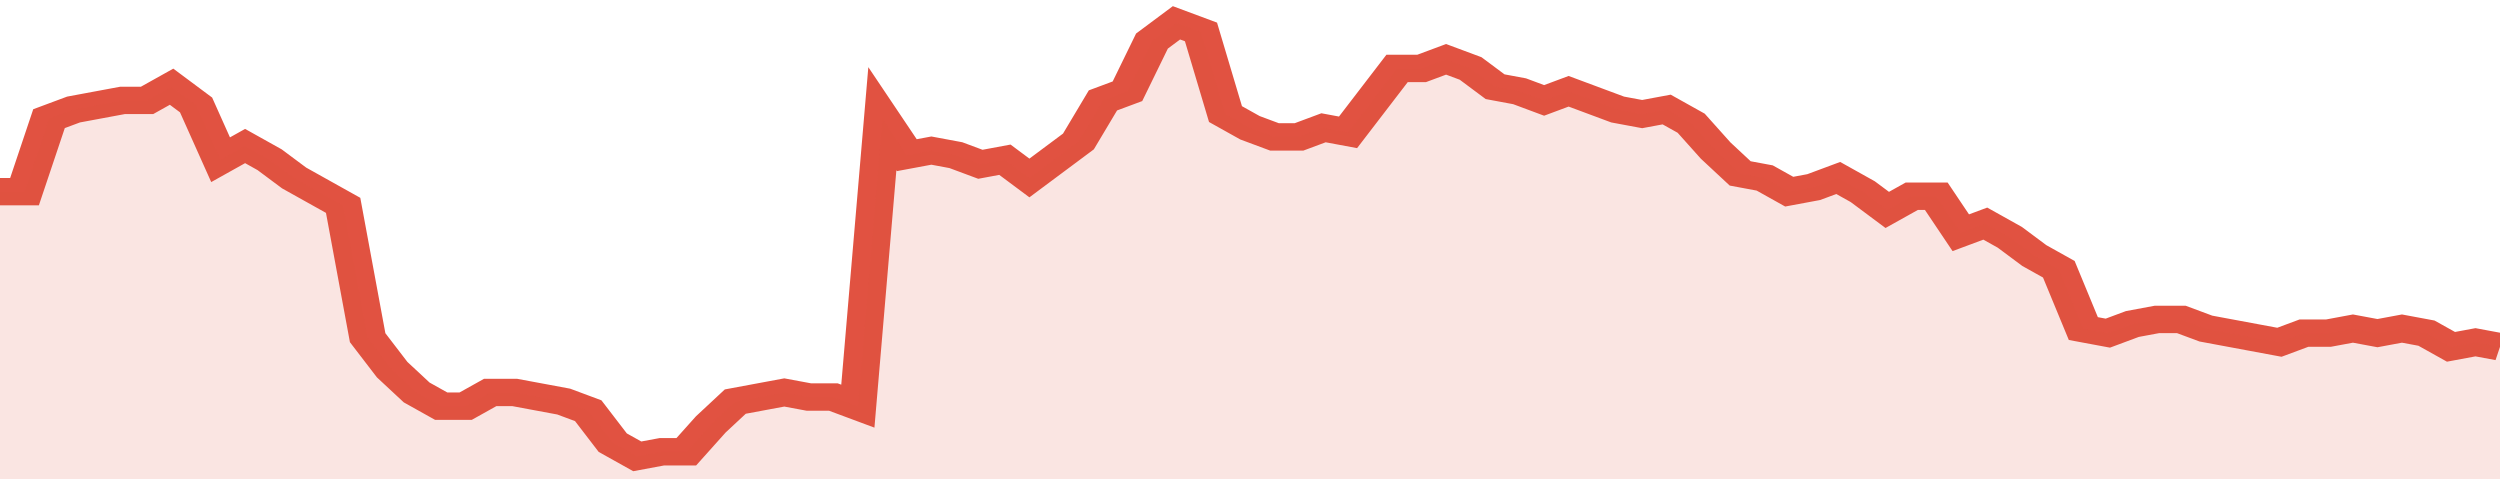 <svg xmlns="http://www.w3.org/2000/svg" viewBox="0 0 408 105" width="120" height="23" preserveAspectRatio="none">
				 <polyline fill="none" stroke="#E15241" stroke-width="6" points="0, 42 4, 42 8, 26 12, 24 16, 23 20, 22 24, 22 28, 19 32, 23 36, 35 40, 32 44, 35 48, 39 52, 42 56, 45 60, 74 64, 81 68, 86 72, 89 76, 89 80, 86 84, 86 88, 87 92, 88 96, 90 100, 97 104, 100 108, 99 112, 99 116, 93 120, 88 124, 87 128, 86 132, 87 136, 87 140, 89 144, 26 148, 34 152, 33 156, 34 160, 36 164, 35 168, 39 172, 35 176, 31 180, 22 184, 20 188, 9 192, 5 196, 7 200, 25 204, 28 208, 30 212, 30 216, 28 220, 29 224, 22 228, 15 232, 15 236, 13 240, 15 244, 19 248, 20 252, 22 256, 20 260, 22 264, 24 268, 25 272, 24 276, 27 280, 33 284, 38 288, 39 292, 42 296, 41 300, 39 304, 42 308, 46 312, 43 316, 43 320, 51 324, 49 328, 52 332, 56 336, 59 340, 72 344, 73 348, 71 352, 70 356, 70 360, 72 364, 73 368, 74 372, 75 376, 73 380, 73 384, 72 388, 73 392, 72 396, 73 400, 76 404, 75 408, 76 408, 76 "> </polyline>
				 <polygon fill="#E15241" opacity="0.15" points="0, 105 0, 42 4, 42 8, 26 12, 24 16, 23 20, 22 24, 22 28, 19 32, 23 36, 35 40, 32 44, 35 48, 39 52, 42 56, 45 60, 74 64, 81 68, 86 72, 89 76, 89 80, 86 84, 86 88, 87 92, 88 96, 90 100, 97 104, 100 108, 99 112, 99 116, 93 120, 88 124, 87 128, 86 132, 87 136, 87 140, 89 144, 26 148, 34 152, 33 156, 34 160, 36 164, 35 168, 39 172, 35 176, 31 180, 22 184, 20 188, 9 192, 5 196, 7 200, 25 204, 28 208, 30 212, 30 216, 28 220, 29 224, 22 228, 15 232, 15 236, 13 240, 15 244, 19 248, 20 252, 22 256, 20 260, 22 264, 24 268, 25 272, 24 276, 27 280, 33 284, 38 288, 39 292, 42 296, 41 300, 39 304, 42 308, 46 312, 43 316, 43 320, 51 324, 49 328, 52 332, 56 336, 59 340, 72 344, 73 348, 71 352, 70 356, 70 360, 72 364, 73 368, 74 372, 75 376, 73 380, 73 384, 72 388, 73 392, 72 396, 73 400, 76 404, 75 408, 76 408, 105 "></polygon>
			</svg>